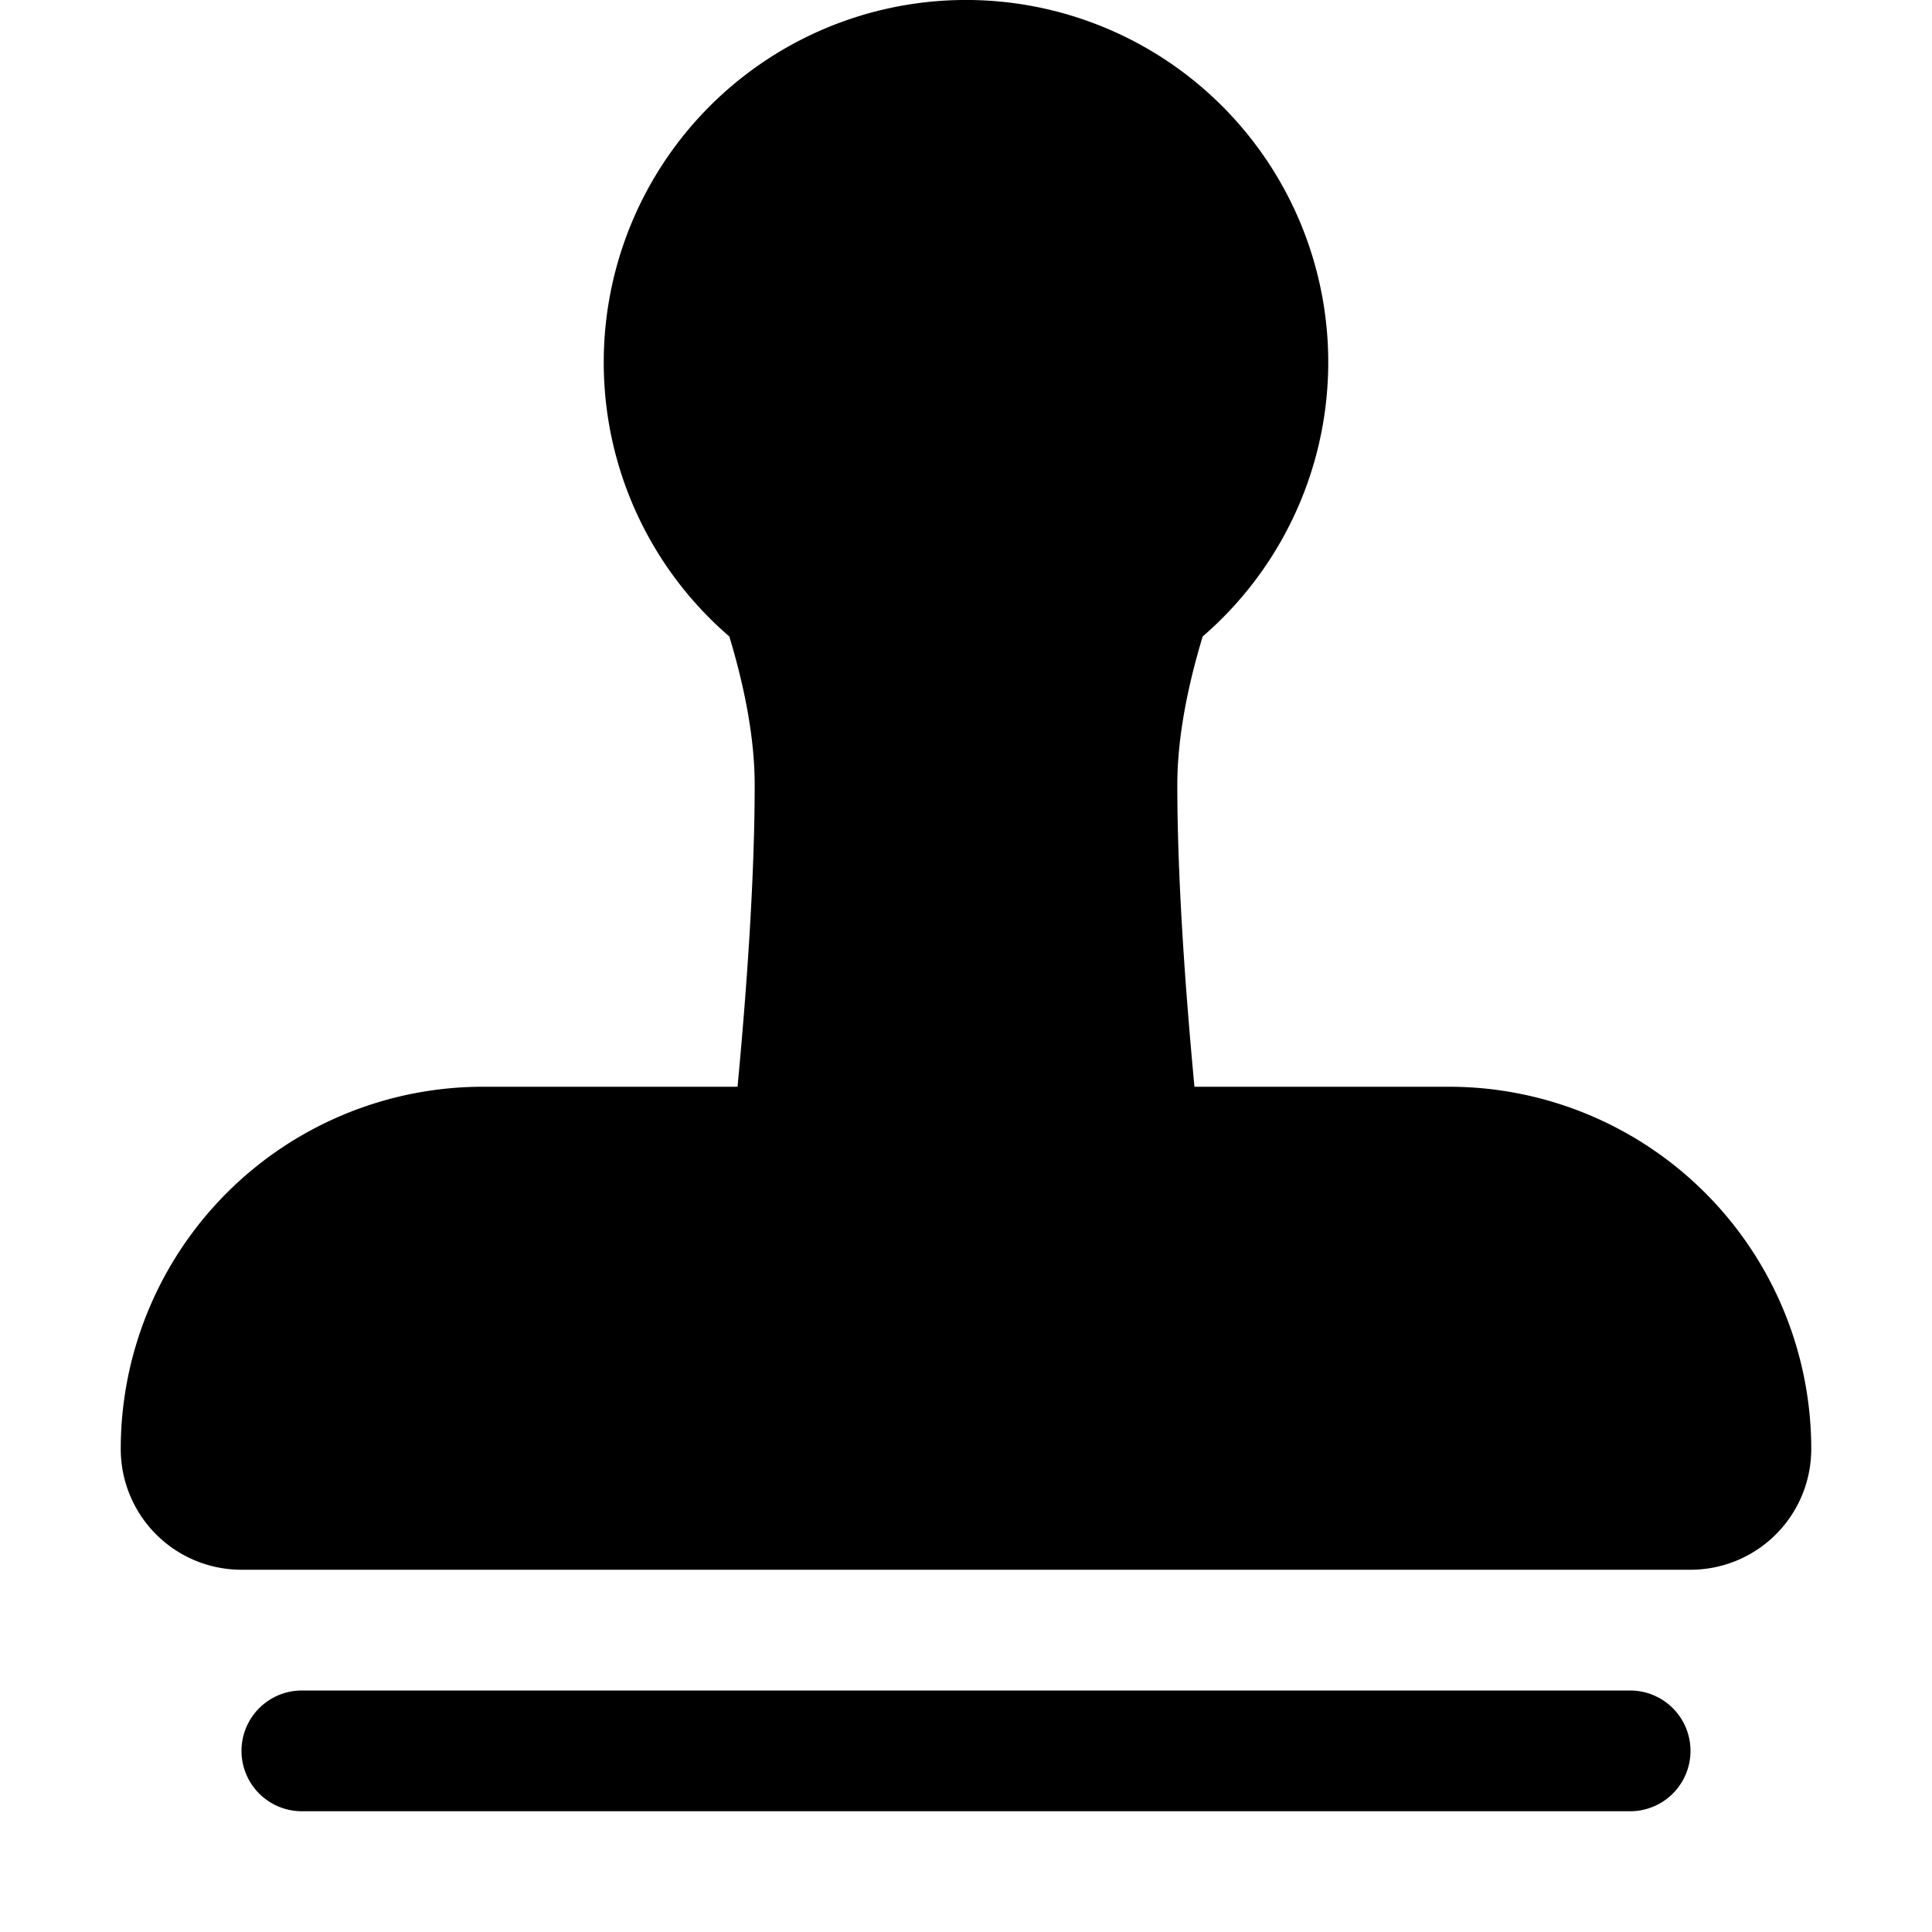 <svg xmlns="http://www.w3.org/2000/svg" width="16" height="16" focusable="false" viewBox="0 0 16 16">
  <path fill="currentColor" d="M2 14.5a.5.5 0 0 1 .5-.5h11a.5.5 0 0 1 0 1h-11a.5.5 0 0 1-.5-.5ZM5 3a3 3 0 1 1 4.96 2.271c-.125.414-.21.839-.21 1.229 0 .82.075 1.79.142 2.5H12a3 3 0 0 1 3 3 1 1 0 0 1-1 1H2a1 1 0 0 1-1-1 3 3 0 0 1 3-3h2.108c.067-.71.142-1.68.142-2.5 0-.39-.085-.815-.21-1.229A2.993 2.993 0 0 1 5 3Z"/>
</svg>

